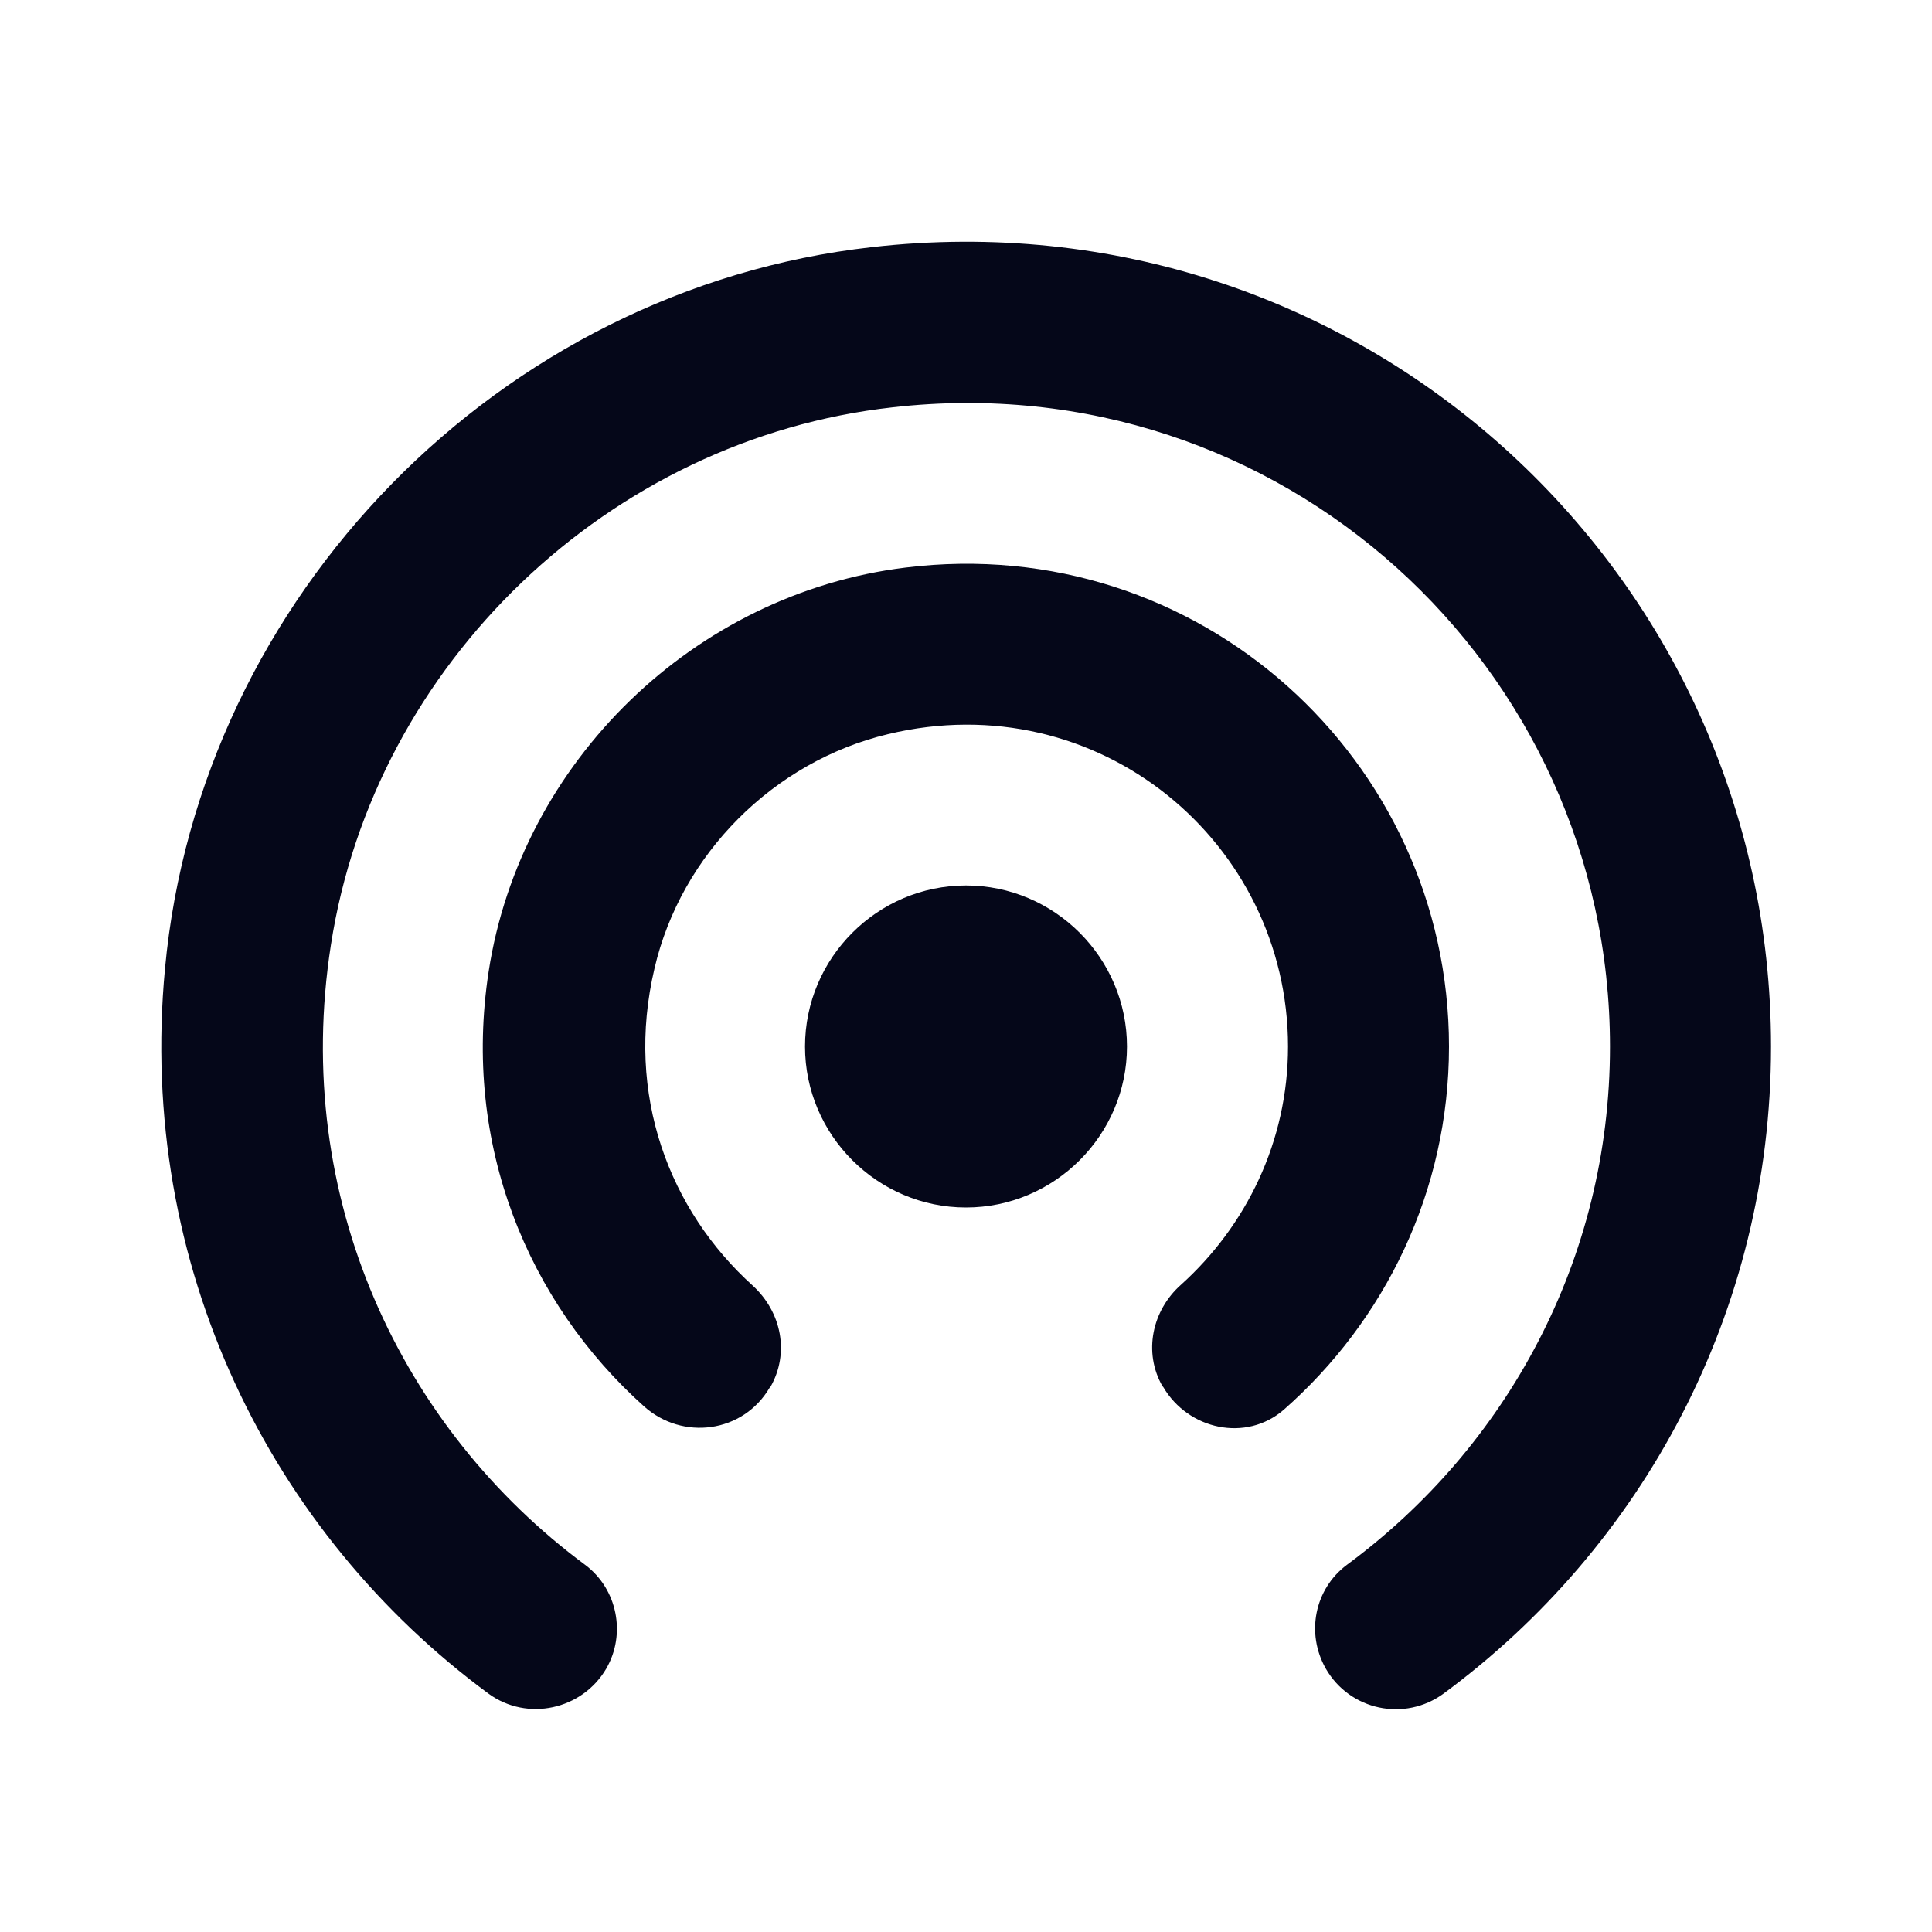 <svg width="34" height="34" viewBox="0 0 34 34" fill="none" xmlns="http://www.w3.org/2000/svg">
<path fill-rule="evenodd" clip-rule="evenodd" d="M17 15.583C15.442 15.583 14.167 16.858 14.167 18.417C14.167 19.975 15.442 21.25 17 21.25C18.558 21.25 19.833 19.975 19.833 18.417C19.833 16.858 18.558 15.583 17 15.583ZM25.5 18.417C25.5 13.373 21.094 9.35 15.938 9.988C12.226 10.441 9.166 13.402 8.599 17.099C8.132 20.145 9.293 22.922 11.333 24.749C12.013 25.358 13.076 25.217 13.543 24.423L13.558 24.409C13.898 23.814 13.756 23.092 13.246 22.624C11.787 21.307 10.993 19.267 11.518 17.043C11.985 15.031 13.614 13.402 15.626 12.92C19.338 12.027 22.667 14.832 22.667 18.417C22.667 20.088 21.93 21.576 20.783 22.61C20.273 23.063 20.117 23.8 20.457 24.395L20.471 24.409C20.91 25.16 21.93 25.387 22.596 24.806C24.367 23.247 25.5 20.967 25.5 18.417ZM15.343 4.349C8.798 5.086 3.513 10.483 2.904 17.043C2.408 22.284 4.774 26.988 8.599 29.807C9.279 30.302 10.243 30.09 10.668 29.367C11.022 28.758 10.866 27.965 10.299 27.54C7.069 25.146 5.128 21.094 5.823 16.632C6.588 11.673 10.724 7.721 15.711 7.168C22.539 6.389 28.333 11.73 28.333 18.417C28.333 22.171 26.506 25.472 23.701 27.54C23.134 27.965 22.978 28.744 23.333 29.367C23.758 30.104 24.721 30.302 25.401 29.807C28.9 27.228 31.167 23.092 31.167 18.417C31.167 10.044 23.899 3.372 15.343 4.349Z" fill="#050719"/>
</svg>
